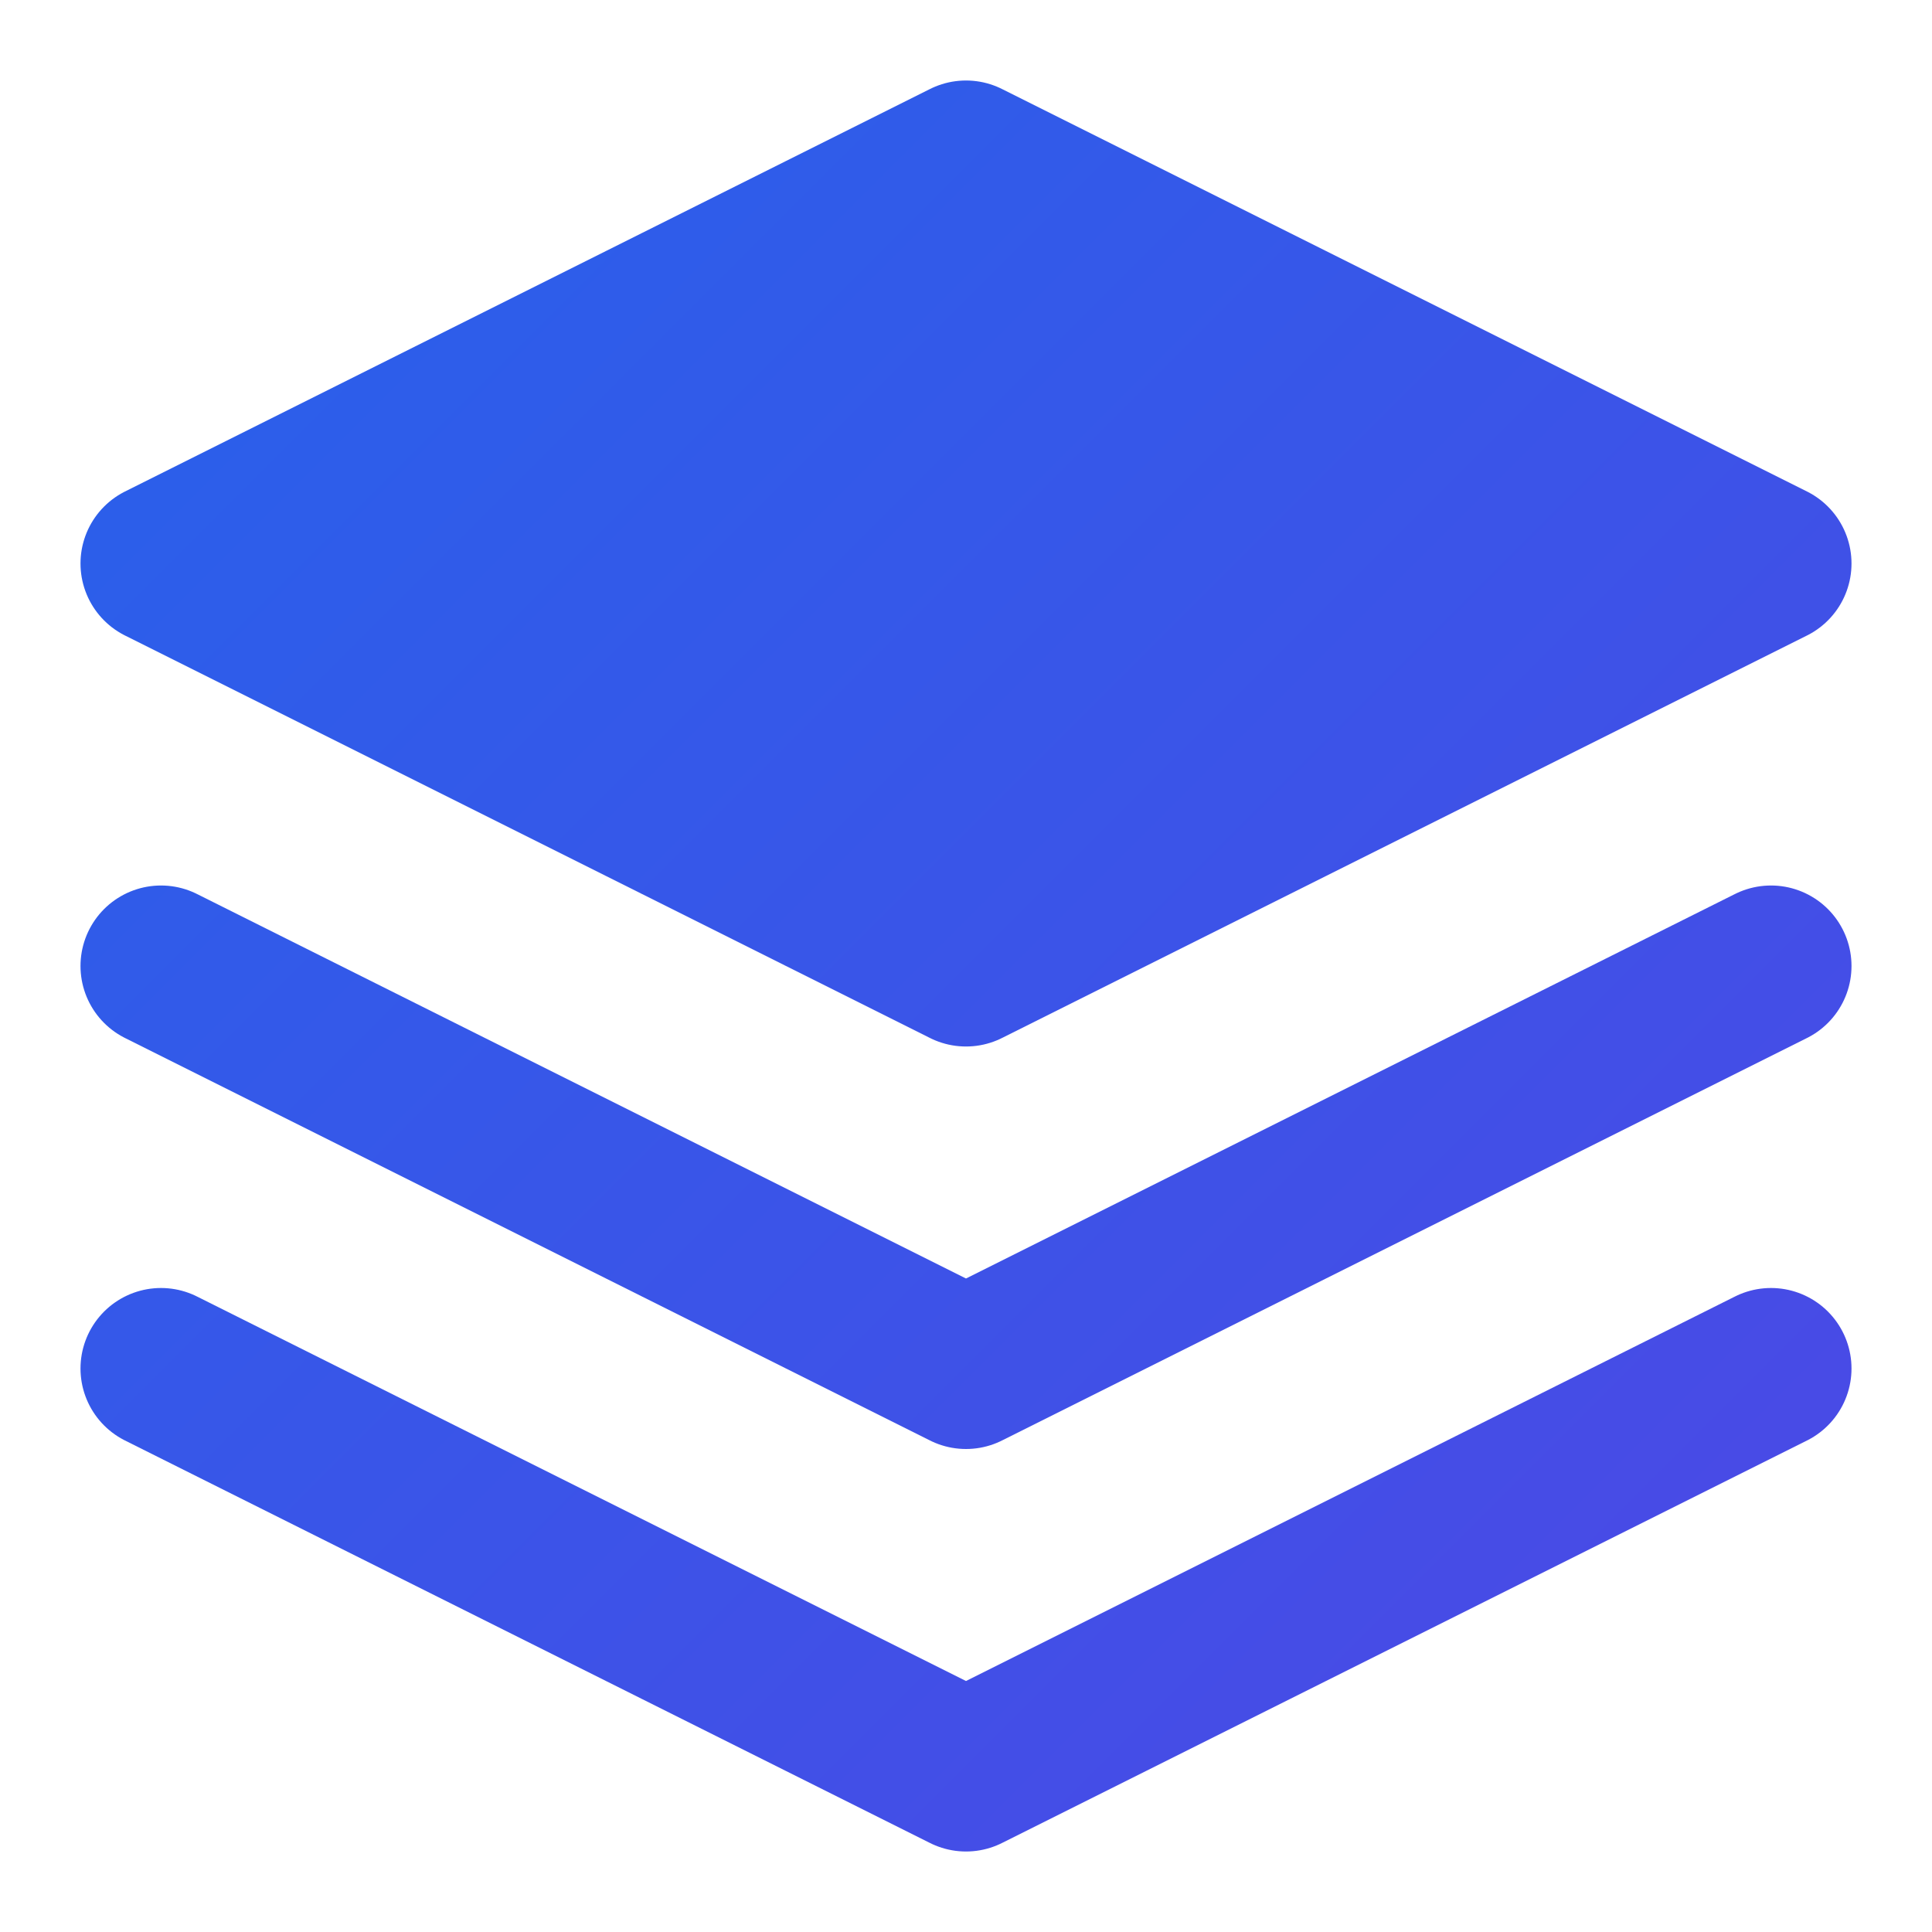 <svg xmlns="http://www.w3.org/2000/svg" viewBox="0 0 24 24" fill="none" class="w-8 h-8">
  <defs>
    <linearGradient id="logo-gradient" x1="0" y1="0" x2="24" y2="24" gradientUnits="userSpaceOnUse">
      <stop offset="0%" stop-color="#2563eb" /> <!-- blue-600 -->
      <stop offset="100%" stop-color="#4f46e5" /> <!-- indigo-600 -->
    </linearGradient>
  </defs>
  <!-- Abstract Stack/Layers + Search concept -->
  <path d="M12 2L2 7L12 12L22 7L12 2Z" fill="url(#logo-gradient)" stroke="url(#logo-gradient)" stroke-width="2" stroke-linecap="round" stroke-linejoin="round"/>
  <path d="M2 17L12 22L22 17" stroke="url(#logo-gradient)" stroke-width="2" stroke-linecap="round" stroke-linejoin="round"/>
  <path d="M2 12L12 17L22 12" stroke="url(#logo-gradient)" stroke-width="2" stroke-linecap="round" stroke-linejoin="round"/>
</svg>
